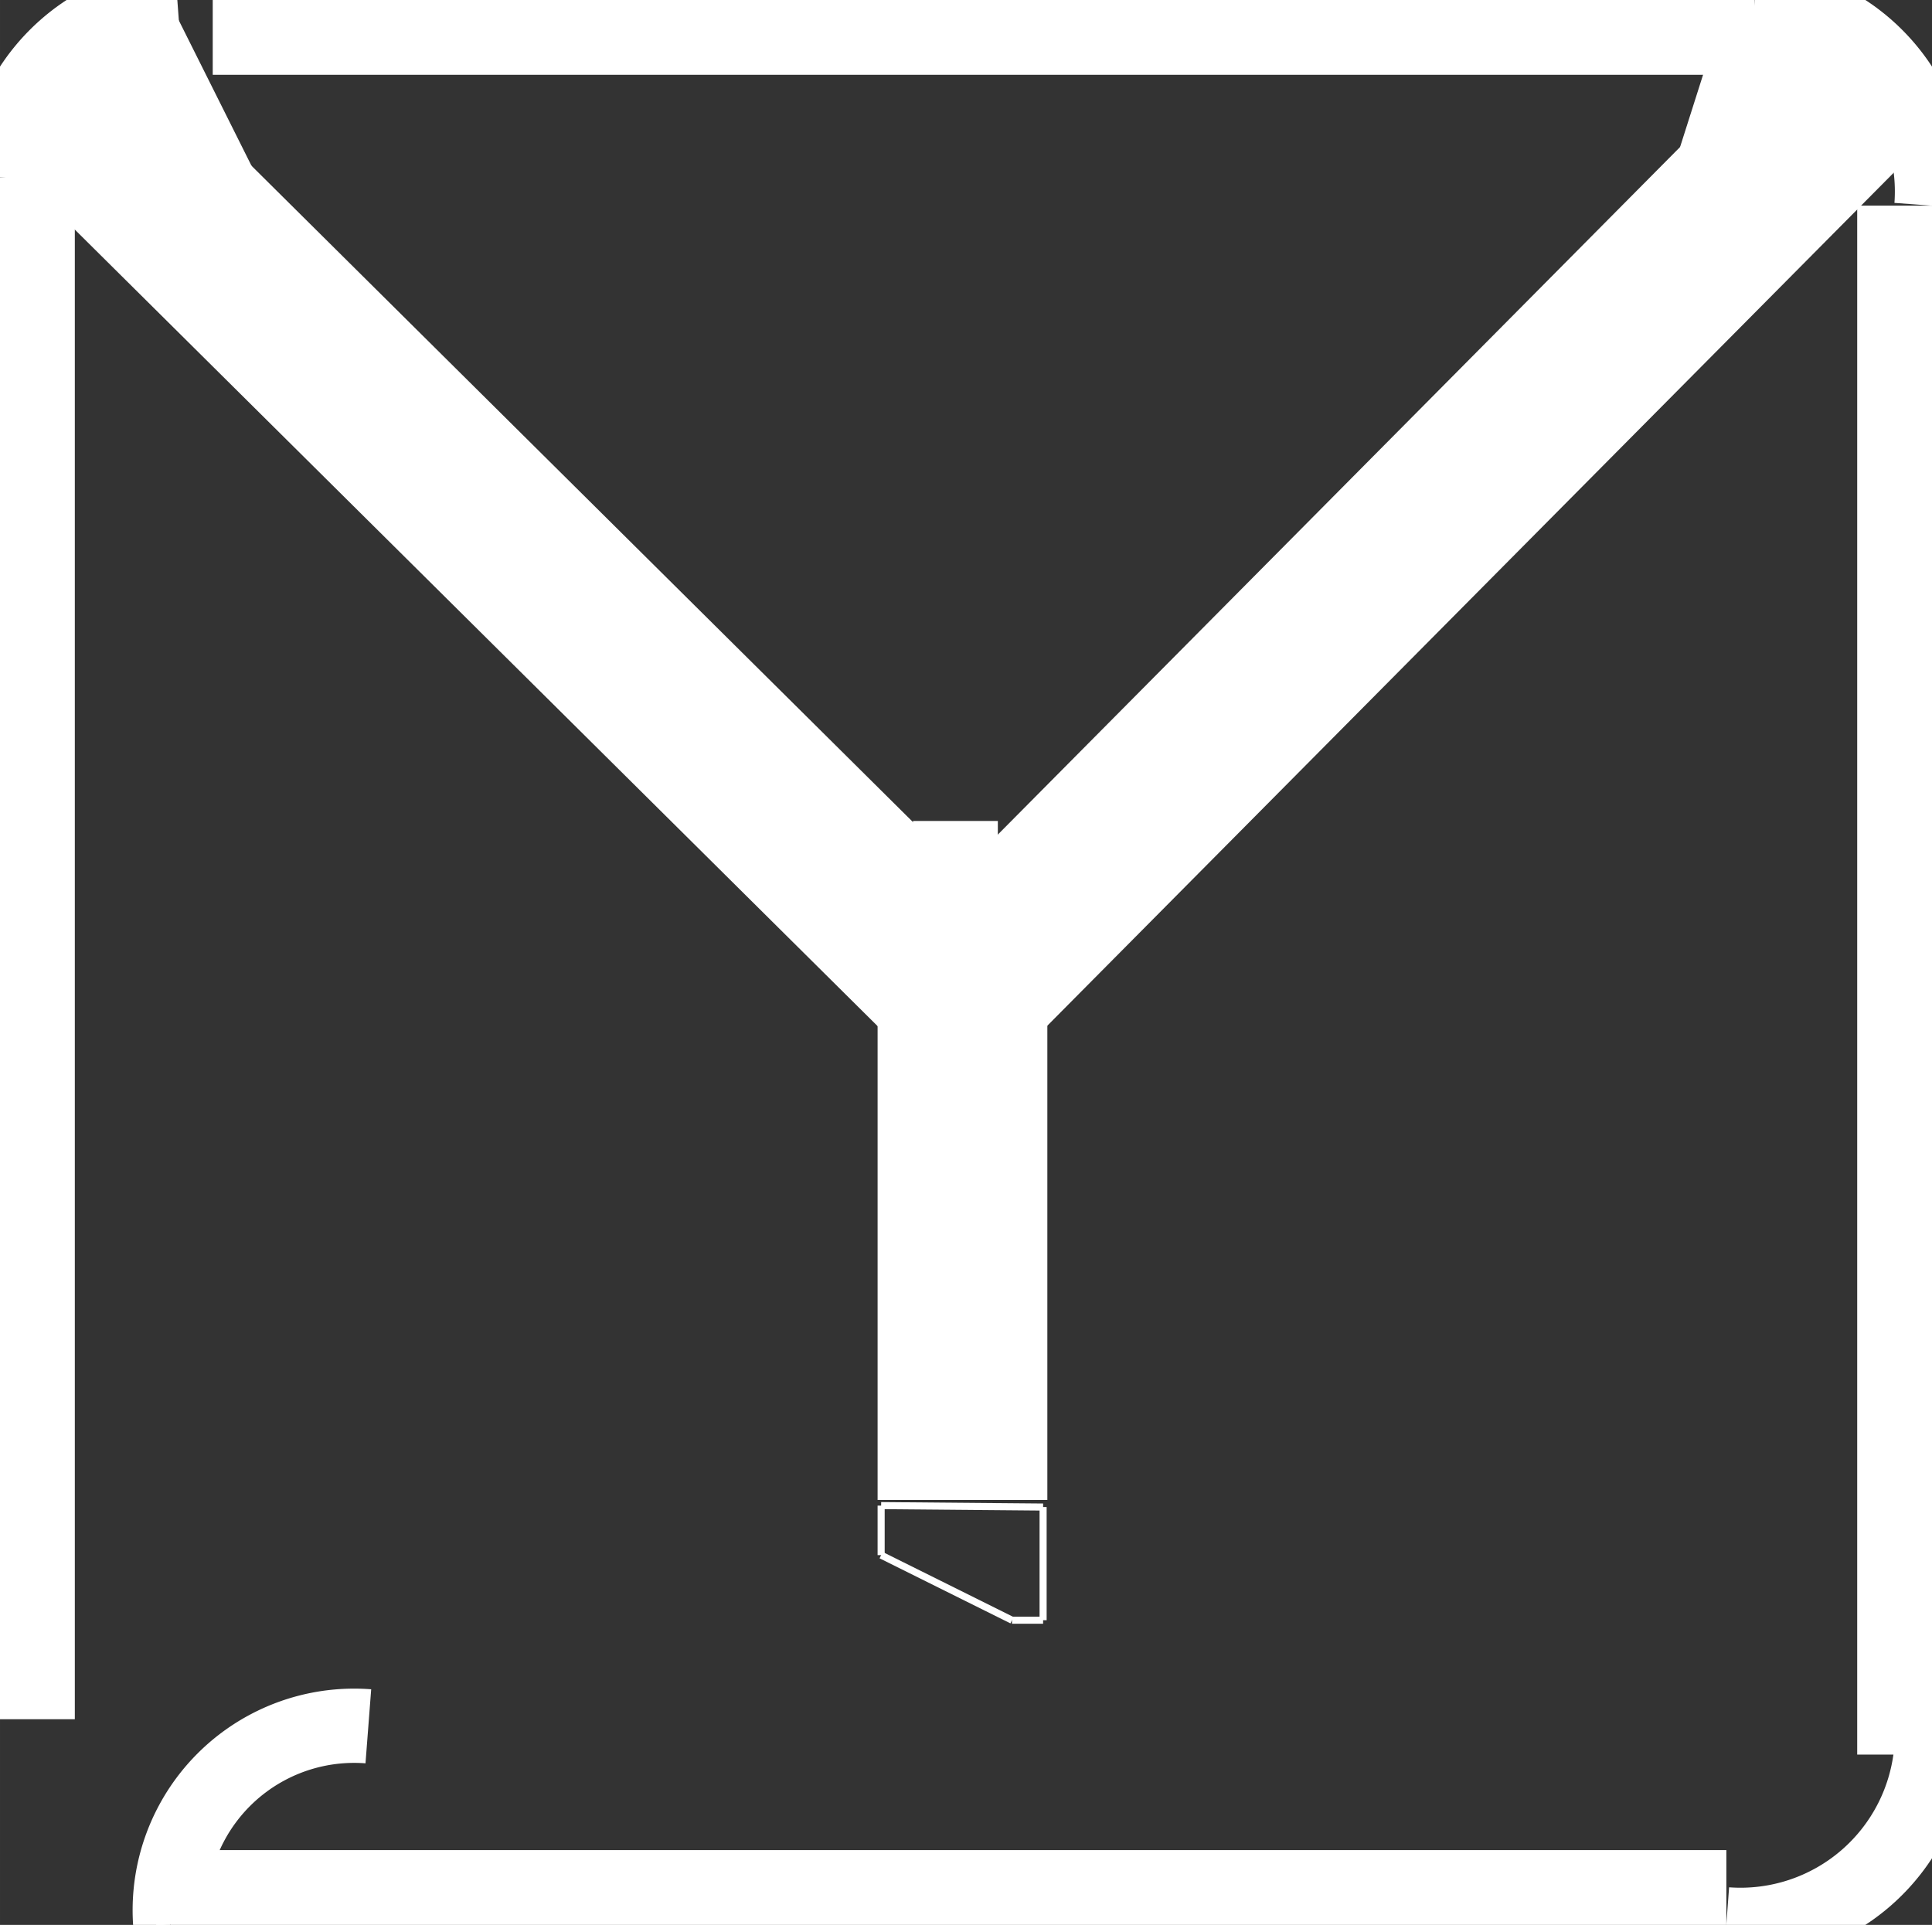 <?xml version="1.0" encoding="UTF-8" standalone="no"?>
<svg xmlns:svg="http://www.w3.org/2000/svg" xmlns="http://www.w3.org/2000/svg" version="1.2" baseProfile="tiny" x="0in" y="0in" width="0.273in" height="0.272in" viewBox="0 0 2731.51 2721.51" >
<rect x="0" y="0" width="2731.51" height="2721.51" fill="#333333" stroke="none"/>
<title>SparkFun.mod</title>
<desc>Kicad module 'SparkFun-FUNNEL_LOGO_BOTTOM_V2' from file 'SparkFun.mod' converted by Fritzing</desc>
<g id="silkscreen">
 <line fill="none" stroke="white" y1="2720.74" x1="2440.77" y2="2720.74" stroke-width="210" x2="240.768"/>
 <line fill="none" stroke="white" y1="2720.74" x1="240.768" y2="2720.74" stroke-width="210" x2="220.768"/>
 <line fill="none" stroke="white" y1="250.74" x1="0.768" y2="2430.74" stroke-width="210" x2="0.768"/>
 <line fill="none" stroke="white" y1="290.74" x1="2730.77" y2="2480.74" stroke-width="210" x2="2730.77"/>
 <line fill="none" stroke="white" y1="0.74" x1="2480.77" y2="0.74" stroke-width="210" x2="300.768"/>
 <line fill="none" stroke="white" y1="1400.74" x1="1360.77" y2="110.74" stroke-width="240" x2="2640.77"/>
 <line fill="none" stroke="white" y1="1410.74" x1="1370.77" y2="130.74" stroke-width="240" x2="80.768"/>
 <line fill="none" stroke="white" y1="310.74" x1="270.768" y2="70.74" stroke-width="220" x2="150.768"/>
 <line fill="none" stroke="white" y1="270.74" x1="2470.77" y2="50.74" stroke-width="220" x2="2540.77"/>
 <line fill="none" stroke="white" y1="1310.74" x1="1360.77" y2="2120.74" stroke-width="240" x2="1360.77"/>
 <line fill="none" stroke="white" y1="1280.74" x1="1410.77" y2="1280.74" stroke-width="240" x2="1290.77"/>
 <line fill="none" stroke="white" y1="2130.74" x1="1474.77" y2="2290.74" stroke-width="10" x2="1474.77"/>
 <line fill="none" stroke="white" y1="2290.74" x1="1474.77" y2="2290.74" stroke-width="10" x2="1430.77"/>
 <line fill="none" stroke="white" y1="2290.74" x1="1430.77" y2="2198.74" stroke-width="10" x2="1245.77"/>
 <line fill="none" stroke="white" y1="2198.74" x1="1245.77" y2="2128.74" stroke-width="10" x2="1245.77"/>
 <line fill="none" stroke="white" y1="2128.74" x1="1245.77" y2="2130.74" stroke-width="10" x2="1474.77"/>
 <path fill="none" stroke="white" stroke-width="105" d="M2730.77,290.74a270.74,270.74,0,0,0,-250,-290"/>
 <path fill="none" stroke="white" stroke-width="105" d="M250.768,0.74a270.74,270.74,0,0,0,-250,250"/>
 <path fill="none" stroke="white" stroke-width="105" d="M520.768,2440.74a260.768,260.768,0,0,0,-280,280"/>
 <path fill="none" stroke="white" stroke-width="105" d="M2440.77,2720.74a270.74,270.74,0,0,0,290,-250"/>
</g>
</svg>